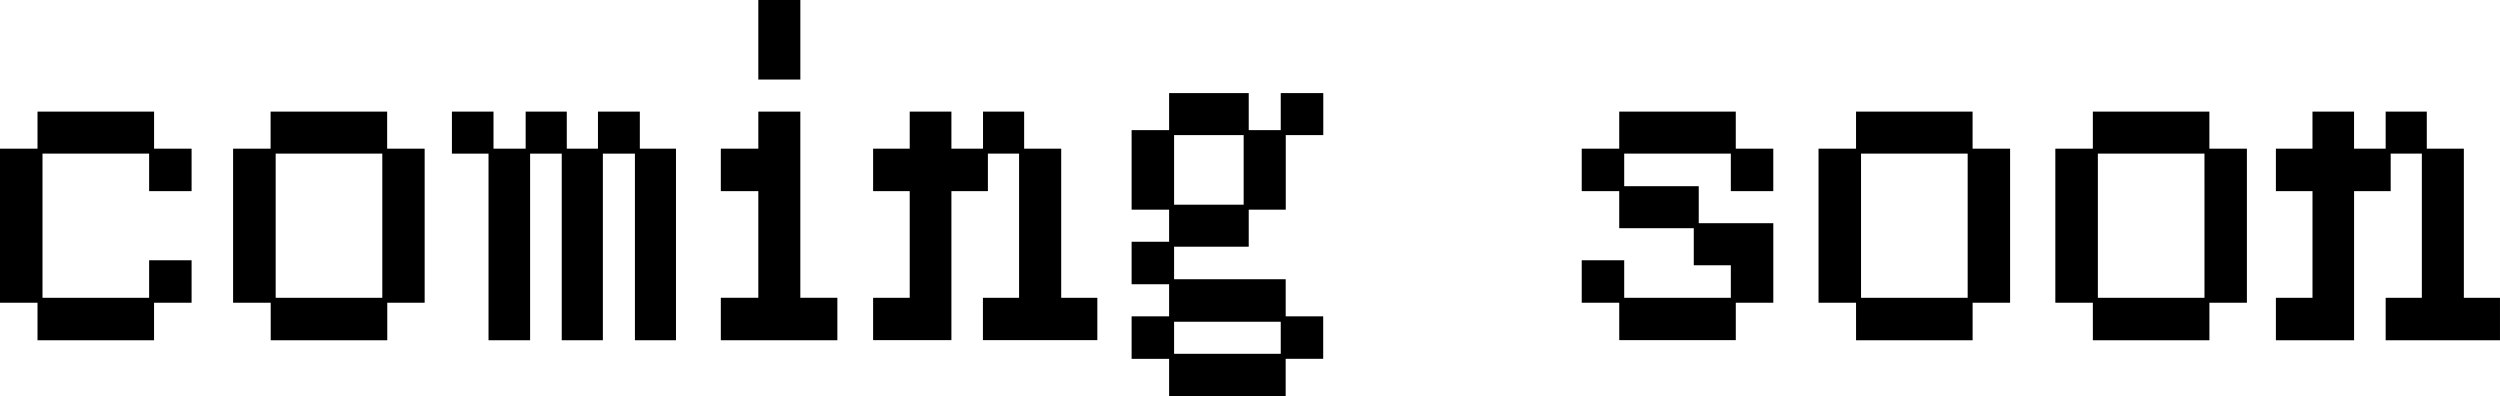 <svg height="16.661" viewBox="0 0 105.107 16.661" width="105.107" xmlns="http://www.w3.org/2000/svg"><path d="m1.577 4.692v1.558h-1.577v6.479h1.577v1.576h4.9v-1.576h1.578v-1.786h-1.785v1.576h-4.483v-6.06h4.483v1.577h1.785v-1.786h-1.577v-1.558z"/><path d="m11.381 12.728h-1.581v-6.478h1.577v-1.558h4.9v1.558h1.577v6.478h-1.572v1.577h-4.9zm4.692-6.269h-4.483v6.061h4.483z"/><path d="m20.539 6.459h-1.539v-1.767h1.748v1.558h1.352v-1.558h1.729v1.558h1.311v-1.558h1.76v1.558h1.52v8.055h-1.726v-7.846h-1.348v7.846h-1.729v-7.846h-1.33v7.846h-1.748z"/><path d="m31.882 4.692v1.558h-1.577v1.786h1.577v4.483h-1.577v1.786h4.9v-1.786h-1.557v-7.827zm0-1.348h1.767v-3.344h-1.767z"/><path d="m36.708 12.52h1.539v-4.483h-1.539v-1.787h1.539v-1.557h1.753v1.557h1.329v-1.557h1.729v1.557h1.558v6.27h1.519v1.78h-4.81v-1.78h1.52v-6.061h-1.311v1.578h-1.534v6.263h-3.292z"/><path d="m49.362 13.527h4.484v1.348h-4.484zm0-7.847h2.925v2.926h-2.925zm4.484-1.766v1.557h-1.346v-1.557h-3.347v1.557h-1.577v3.344h1.577v1.349h-1.577v1.786h1.577v1.35h-1.577v1.787h1.577v1.576h4.9v-1.578h1.578v-1.785h-1.577v-1.56h-4.692v-1.368h3.138v-1.557h1.557v-3.135h1.578v-1.766z"/><path d="m68.077 12.729h-1.577v-1.786h1.786v1.577h4.483v-1.368h-1.558v-1.558h-3.134v-1.557h-1.577v-1.787h1.577v-1.557h4.9v1.557h1.577v1.787h-1.785v-1.578h-4.483v1.369h3.134v1.557h3.135v3.344h-1.577v1.571h-4.9z"/><path d="m78.033 12.728h-1.577v-6.478h1.577v-1.558h4.9v1.558h1.577v6.478h-1.576v1.577h-4.9zm4.693-6.269h-4.483v6.061h4.483z"/><path d="m87.989 12.728h-1.577v-6.478h1.577v-1.558h4.9v1.558h1.577v6.478h-1.576v1.577h-4.9zm4.693-6.269h-4.482v6.061h4.483z"/><path d="m100.3 4.692v1.558h-1.329v-1.558h-1.748v1.558h-1.538v1.786h1.539v4.483h-1.539v1.786h3.287v-6.269h1.539v-1.577h1.31v6.06h-1.521v1.786h4.806v-1.786h-1.519v-6.269h-1.558v-1.558z"/></svg>